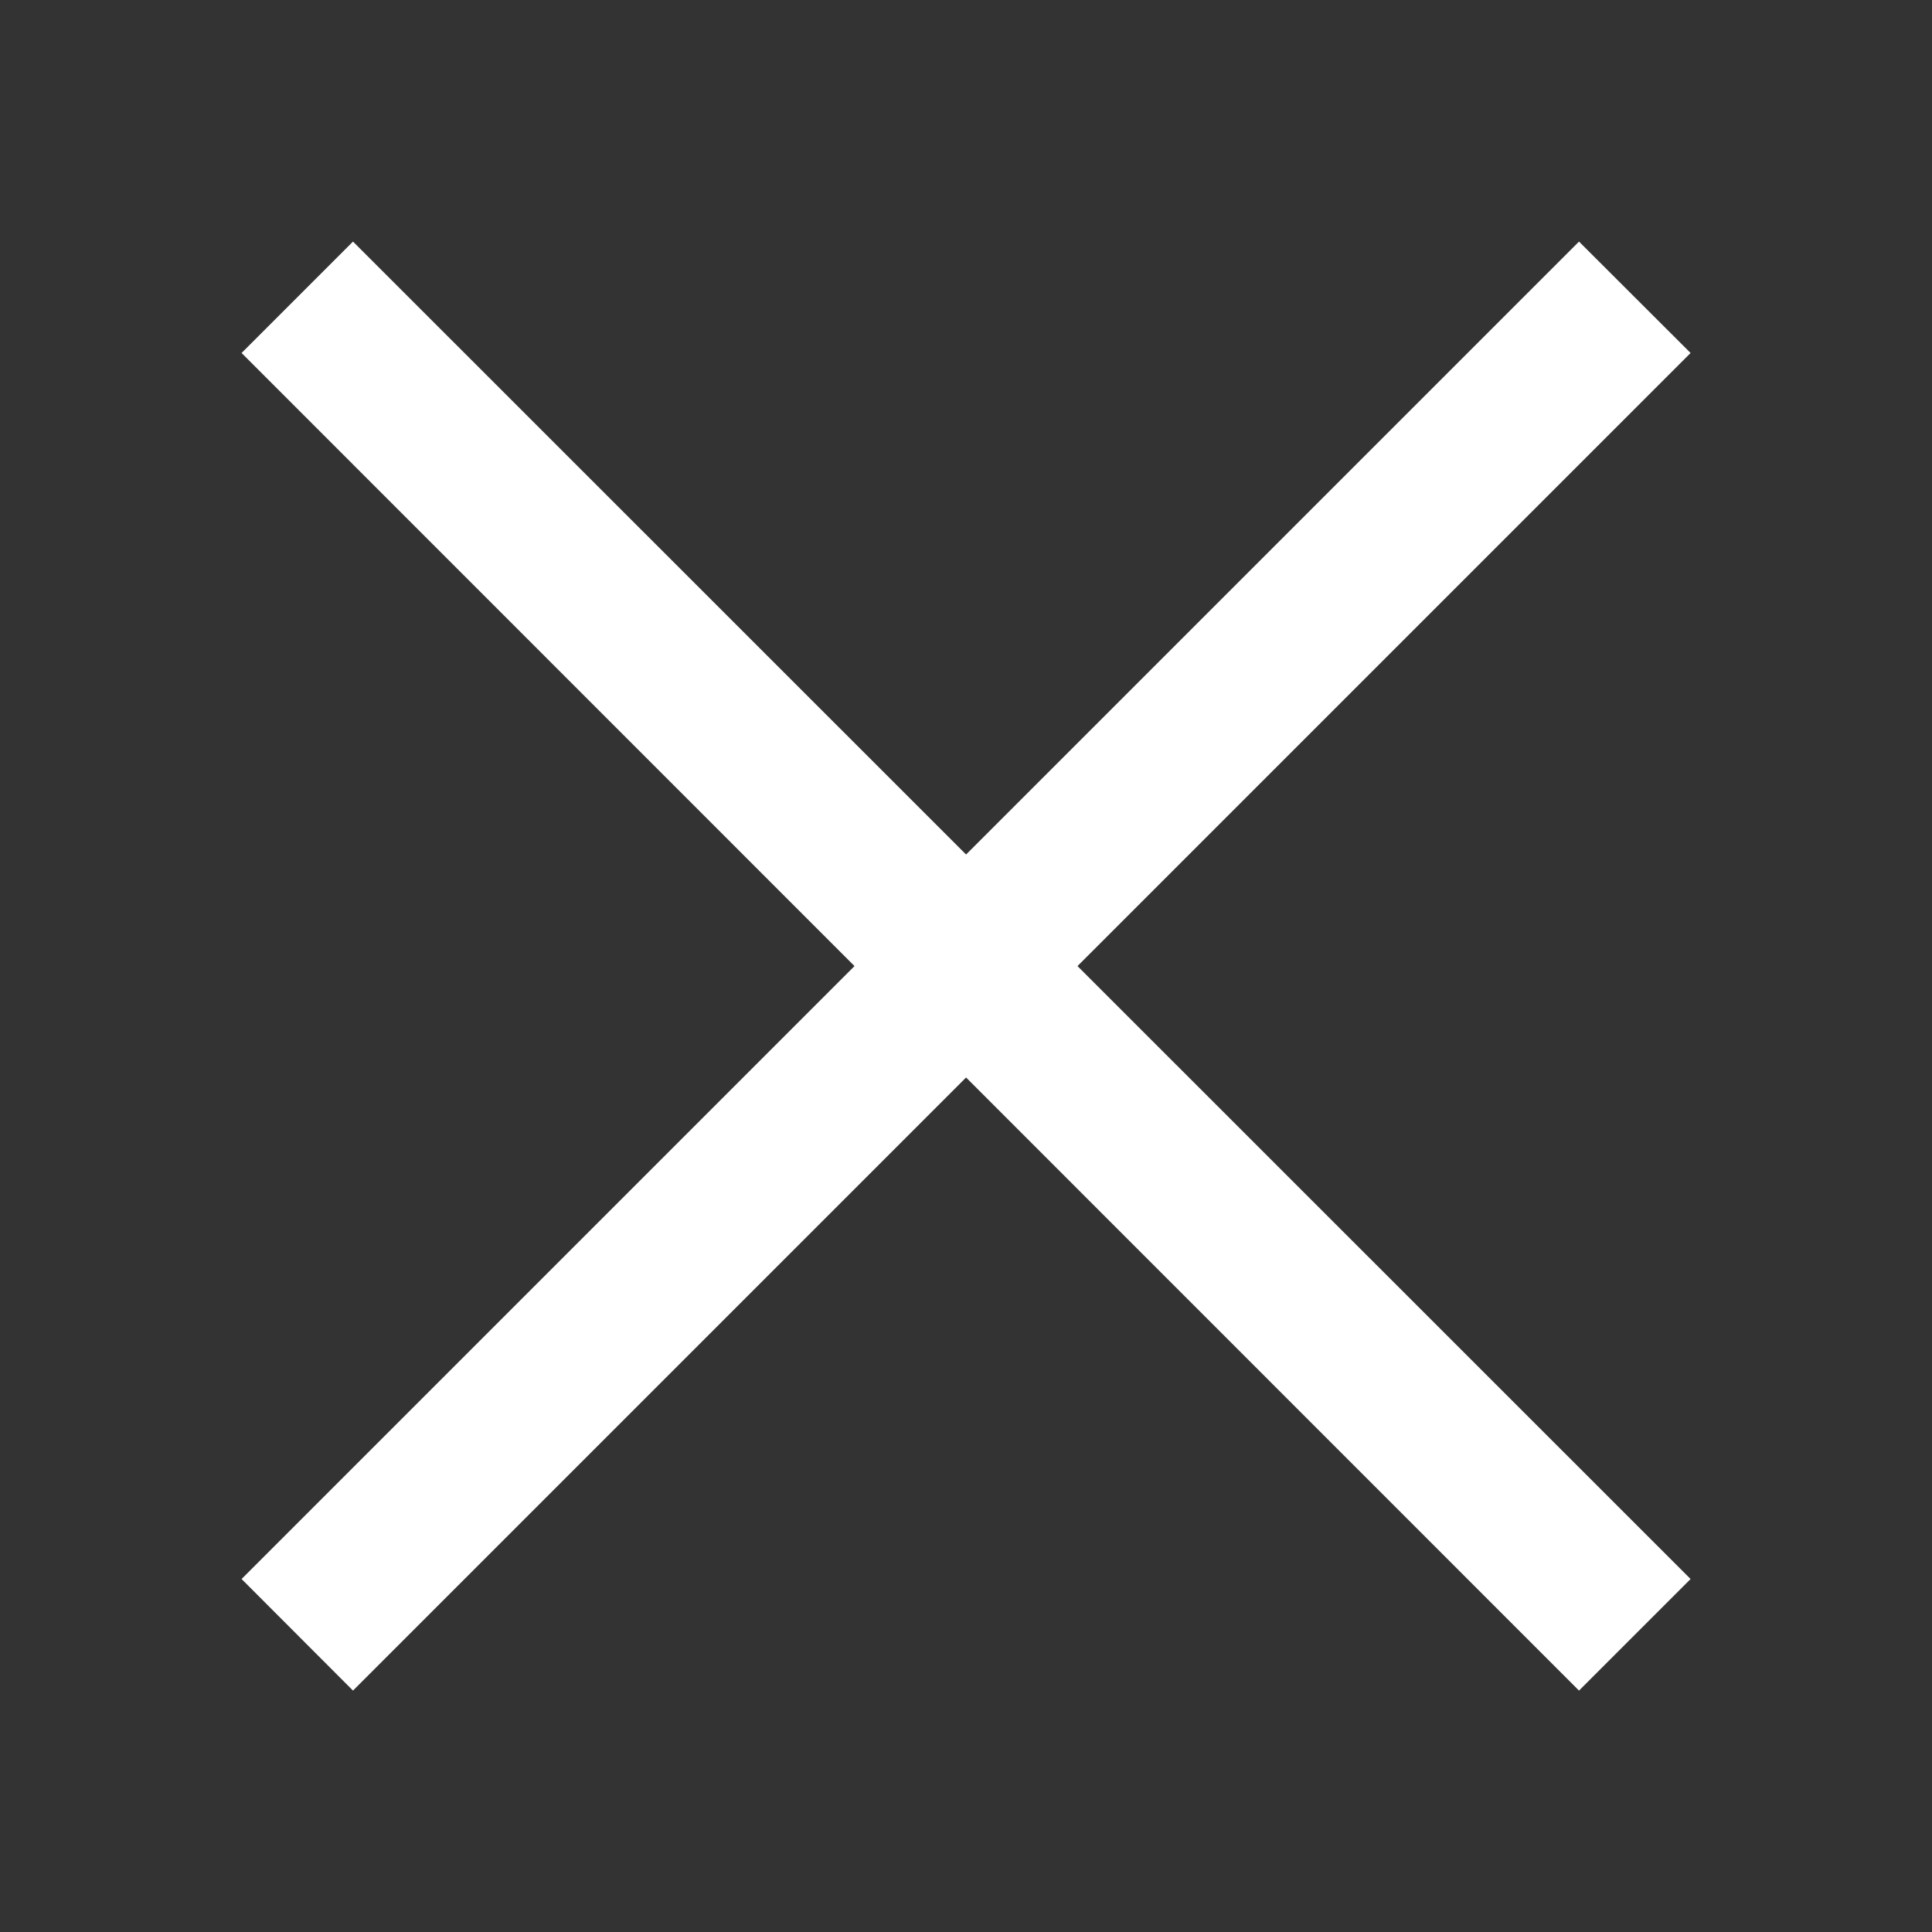 <svg xmlns="http://www.w3.org/2000/svg" xmlns:xlink="http://www.w3.org/1999/xlink" width="24" height="24" viewBox="0 0 24 24">
  <rect x="0" y="0" width="24" height="24" fill="#333333" stroke="none"/>
  <defs>
    <clipPath id="clip-path">
      <rect id="Rectangle_257" data-name="Rectangle 257" width="24" height="24" transform="translate(1248 28)" fill="#fff" stroke="#707070" stroke-width="1"/>
    </clipPath>
  </defs>
  <g id="Mask_Group_89" data-name="Mask Group 89" transform="translate(-1248 -28)" clip-path="url(#clip-path)">
    <path id="close_FILL0_wght400_GRAD0_opsz48_1_" data-name="close_FILL0_wght400_GRAD0_opsz48 (1)" d="M10.484,27.1,9.1,25.714,16.714,18.1,9.1,10.484,10.484,9.1,18.1,16.714,25.714,9.1,27.1,10.484,19.484,18.1,27.1,25.714,25.714,27.1,18.1,19.484Z" transform="translate(1241.901 21.901)" fill="#fff"/>
  </g>
</svg>
